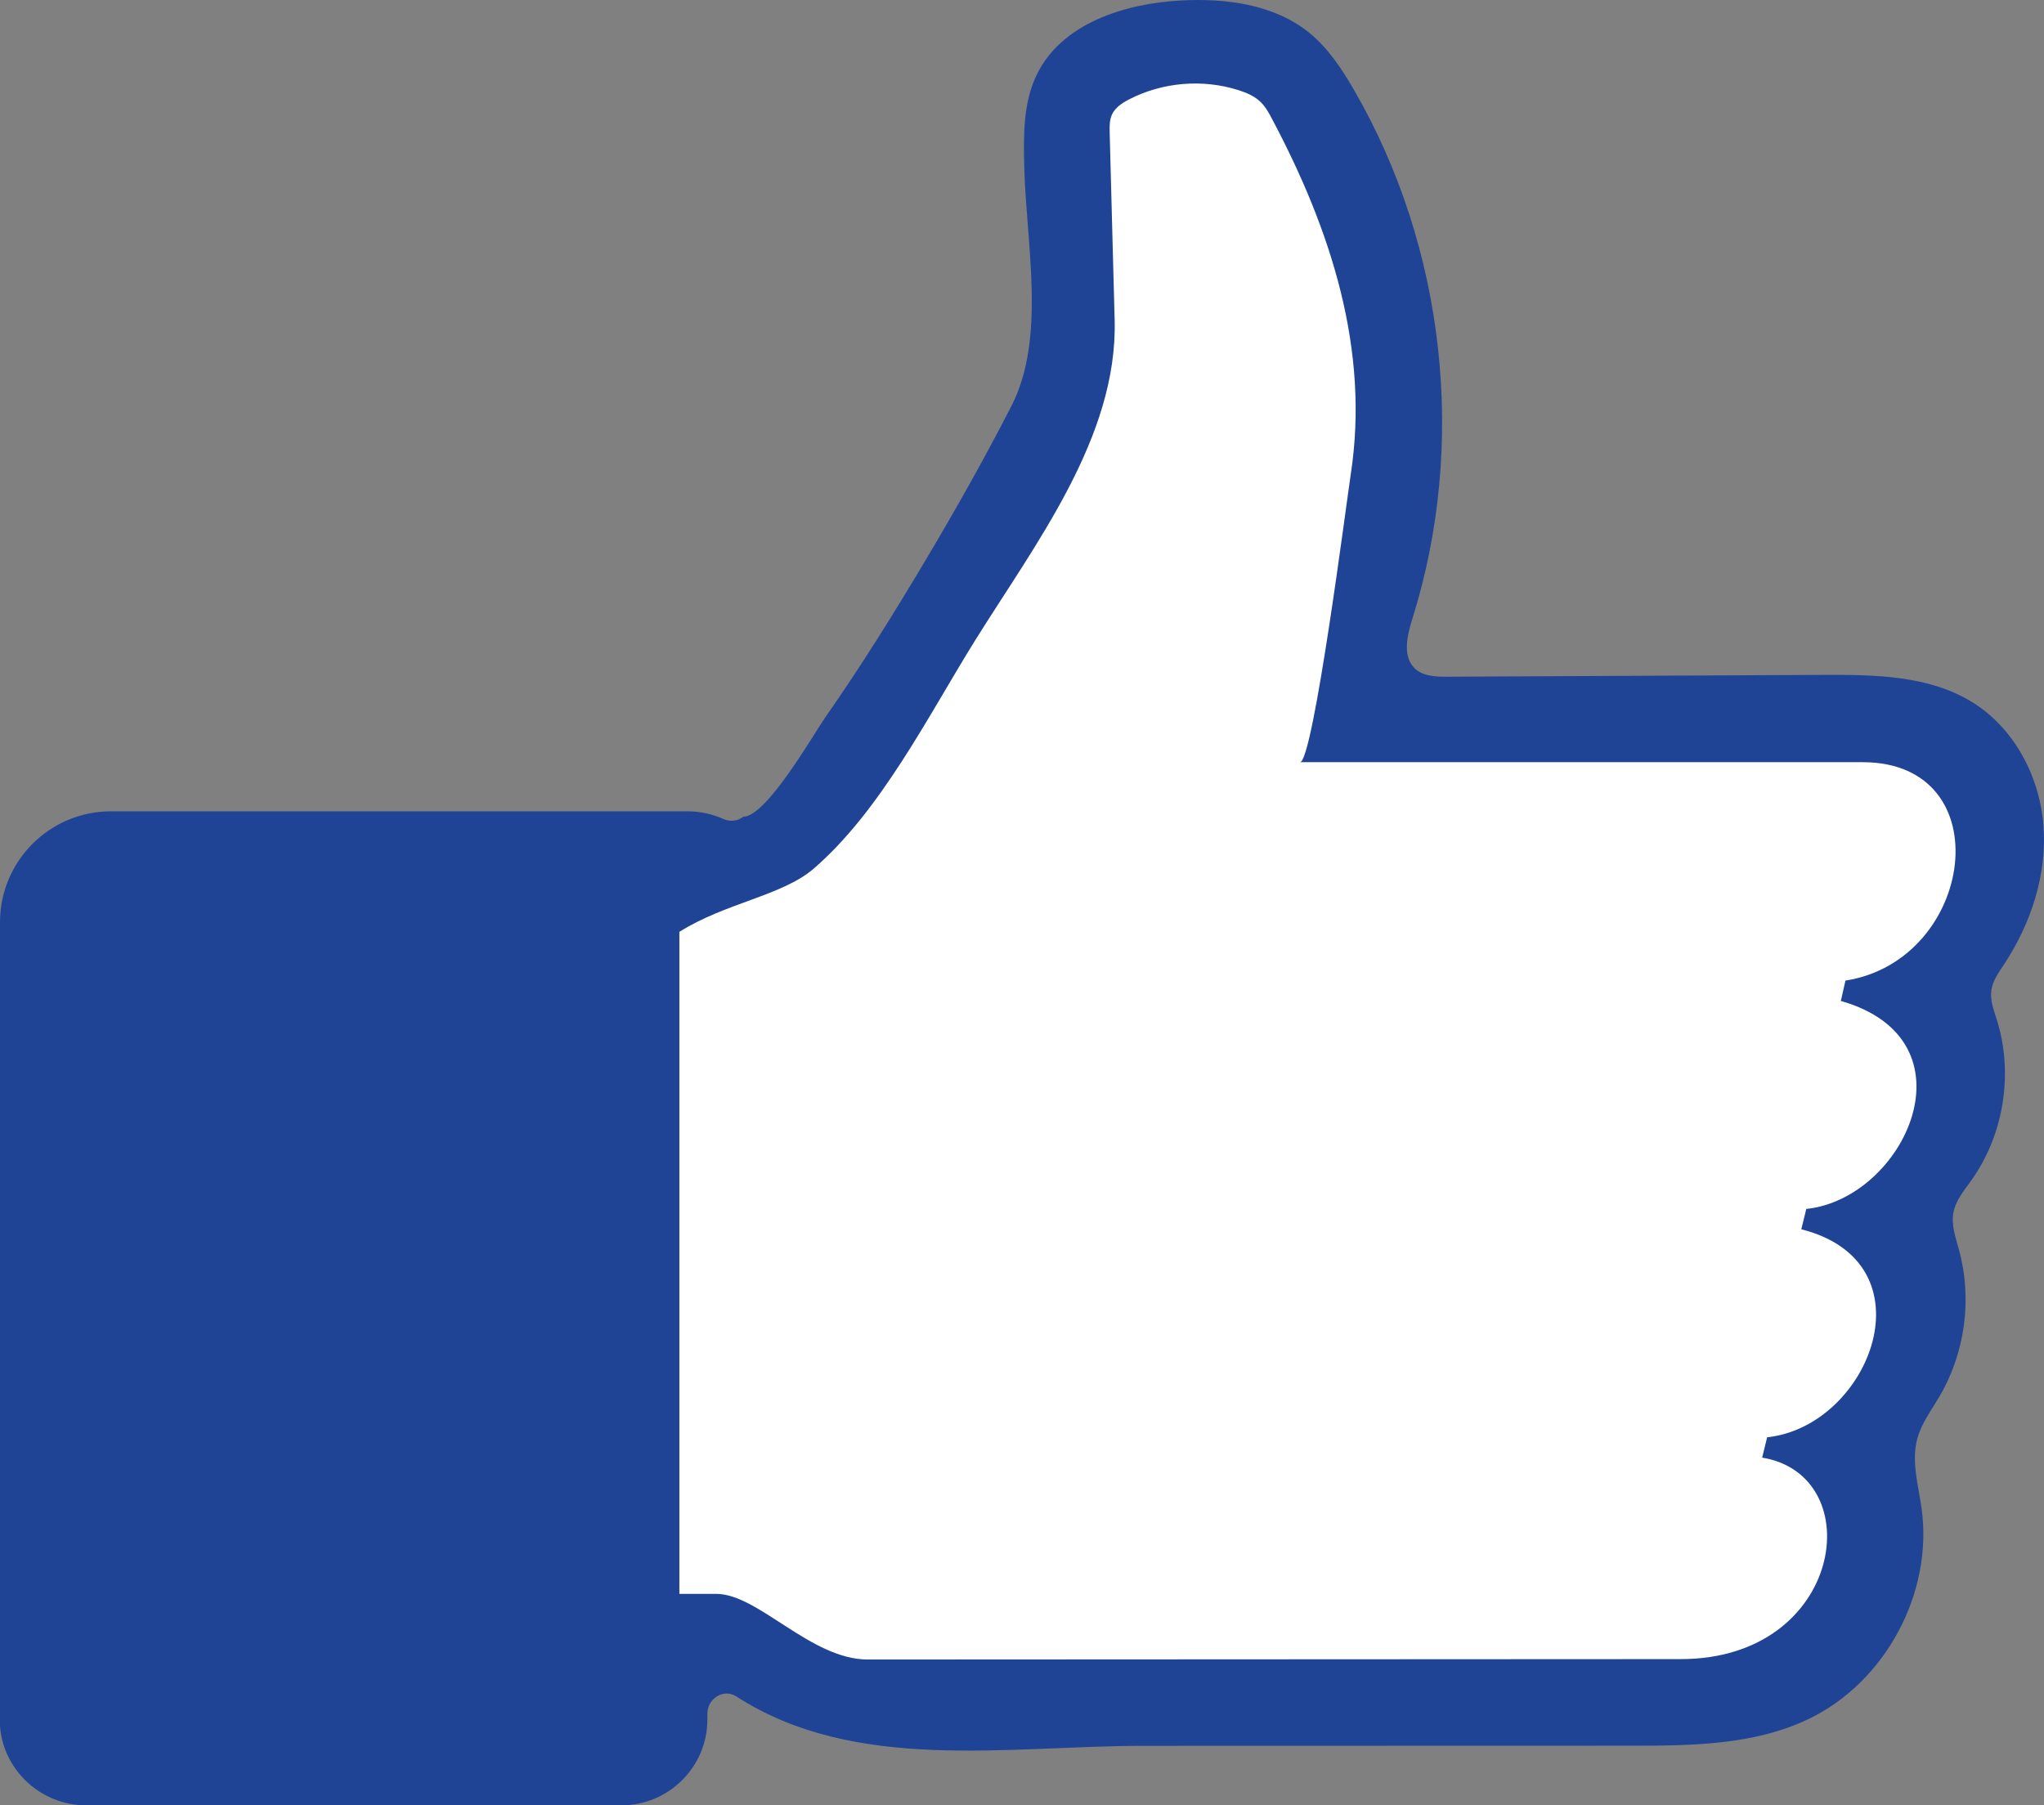 <?xml version="1.0" encoding="UTF-8" standalone="no"?><svg xmlns="http://www.w3.org/2000/svg" xmlns:xlink="http://www.w3.org/1999/xlink" fill="#000000" height="441.7" preserveAspectRatio="xMidYMid meet" version="1" viewBox="0.0 0.0 500.0 441.7" width="500" zoomAndPan="magnify"><rect x="0.0" y="0.0" width="500.0" height="441.7" fill="#808080" stroke="none"/><defs><clipPath id="a"><path d="M 0 0 L 500 0 L 500 441.68 L 0 441.68 Z M 0 0"/></clipPath><clipPath id="b"><path d="M 487.168 242.008 C 487.57 239.789 488.953 237.863 490.207 235.969 C 496.824 225.961 500.785 213.934 499.867 201.973 C 498.949 190.008 492.77 178.238 482.594 171.879 C 471.906 165.199 458.535 165.055 445.93 165.113 C 415.297 165.262 384.66 165.41 354.027 165.559 C 351.266 165.574 348.223 165.484 346.188 163.621 C 342.98 160.688 344.199 155.484 345.504 151.34 C 358.898 108.73 353.57 60.598 331.184 21.949 C 328.23 16.852 324.922 11.828 320.363 8.094 C 311.766 1.051 299.879 -0.484 288.777 0.121 C 274.984 0.871 259.742 5.766 253.66 18.168 C 250.223 25.172 250.355 33.328 250.559 41.129 C 251.039 59.574 255.934 82.691 247.441 99.266 C 240.941 111.957 233.934 124.387 226.648 136.645 C 218.797 149.863 210.652 162.949 201.844 175.555 C 199.07 179.523 187.512 199.812 181.832 199.812 C 180.445 200.902 178.562 201.09 176.953 200.367 C 174.191 199.133 171.266 198.492 168.16 198.492 L 27.156 198.492 C 12.16 198.492 0 210.648 0 225.648 L 0 422.34 C 0.844 433.23 10.141 441.68 21.031 441.68 L 152.008 441.68 C 163.57 441.68 173.043 432.293 173.043 420.648 L 173.043 419.207 C 173.043 415.871 176.434 413.363 179.488 414.699 C 179.703 414.793 179.902 414.898 180.082 415.016 C 209.168 433.832 246.363 427.137 279.582 427.129 C 319.363 427.117 359.148 427.105 398.934 427.098 C 413.73 427.094 429.105 426.961 442.441 420.551 C 461.199 411.535 472.91 389.727 470.066 369.109 C 469.277 363.398 467.5 357.555 469.004 351.988 C 470.031 348.184 472.488 344.965 474.48 341.562 C 480.719 330.914 482.469 317.73 479.223 305.82 C 478.402 302.812 477.266 299.723 477.84 296.656 C 478.395 293.676 480.469 291.25 482.227 288.781 C 490.199 277.582 492.574 262.594 488.457 249.48 C 487.73 247.156 486.797 244.781 487.113 242.371 C 487.129 242.25 487.145 242.129 487.168 242.008 Z M 487.168 242.008"/></clipPath><clipPath id="c"><path d="M 487.168 242.008 C 487.57 239.789 488.953 237.863 490.207 235.969 C 496.824 225.961 500.785 213.934 499.867 201.973 C 498.949 190.008 492.77 178.238 482.594 171.879 C 471.906 165.199 458.535 165.055 445.93 165.113 C 415.297 165.262 384.66 165.41 354.027 165.559 C 351.266 165.574 348.223 165.484 346.188 163.621 C 342.98 160.688 344.199 155.484 345.504 151.34 C 358.898 108.73 353.57 60.598 331.184 21.949 C 328.23 16.852 324.922 11.828 320.363 8.094 C 311.766 1.051 299.879 -0.484 288.777 0.121 C 274.984 0.871 259.742 5.766 253.66 18.168 C 250.223 25.172 250.355 33.328 250.559 41.129 C 251.039 59.574 255.934 82.691 247.441 99.266 C 240.941 111.957 233.934 124.387 226.648 136.645 C 218.797 149.863 210.652 162.949 201.844 175.555 C 199.07 179.523 187.512 199.812 181.832 199.812 C 180.445 200.902 178.562 201.09 176.953 200.367 C 174.191 199.133 171.266 198.492 168.16 198.492 L 27.156 198.492 C 12.16 198.492 0 210.648 0 225.648 L 0 422.34 C 0.844 433.23 10.141 441.68 21.031 441.68 L 152.008 441.68 C 163.57 441.68 173.043 432.293 173.043 420.648 L 173.043 419.207 C 173.043 415.871 176.434 413.363 179.488 414.699 C 179.703 414.793 179.902 414.898 180.082 415.016 C 209.168 433.832 246.363 427.137 279.582 427.129 C 319.363 427.117 359.148 427.105 398.934 427.098 C 413.73 427.094 429.105 426.961 442.441 420.551 C 461.199 411.535 472.91 389.727 470.066 369.109 C 469.277 363.398 467.5 357.555 469.004 351.988 C 470.031 348.184 472.488 344.965 474.48 341.562 C 480.719 330.914 482.469 317.73 479.223 305.82 C 478.402 302.812 477.266 299.723 477.84 296.656 C 478.395 293.676 480.469 291.25 482.227 288.781 C 490.199 277.582 492.574 262.594 488.457 249.48 C 487.73 247.156 486.797 244.781 487.113 242.371 C 487.129 242.25 487.145 242.129 487.168 242.008"/></clipPath></defs><g><g clip-path="url(#a)"><g clip-path="url(#b)"><g clip-path="url(#c)" id="change1_1"><path d="M 0 0 L 0 441.68 L 500 441.68 L 500 0 Z M 0 0" fill="#204495"/></g></g></g><g id="change2_1"><path d="M 451.43 239.906 L 450.305 244.887 C 483.914 254.461 465.98 293.238 441.852 295.773 L 440.629 300.75 C 472.93 308.918 457.531 348.918 432.273 351.641 L 431.055 356.613 C 457.438 360.934 451.055 405.906 411.148 405.906 L 212.289 406.004 C 198.297 406.004 185.527 389.945 175.199 389.945 L 166.188 389.945 L 166.188 227.984 C 177.359 220.941 191.16 219.16 198.852 212.68 C 215.434 198.484 227.195 174.879 238.555 156.645 C 253.188 133.152 273.422 106.949 272.664 78.324 C 272.258 63.039 271.855 47.754 271.449 32.469 C 271.41 30.957 271.383 29.383 272.016 28.012 C 272.816 26.285 274.527 25.18 276.219 24.305 C 284.371 20.098 294.207 19.27 302.953 22.055 C 304.941 22.688 306.93 23.531 308.414 25 C 309.562 26.129 310.352 27.562 311.105 28.984 C 325.598 56.273 335.113 85.613 330.402 116.168 C 329.461 122.285 321.234 186.473 318.008 186.473 L 455.746 186.473 C 489.645 186.566 483.164 234.934 451.43 239.906" fill="#ffffff"/></g></g></svg>